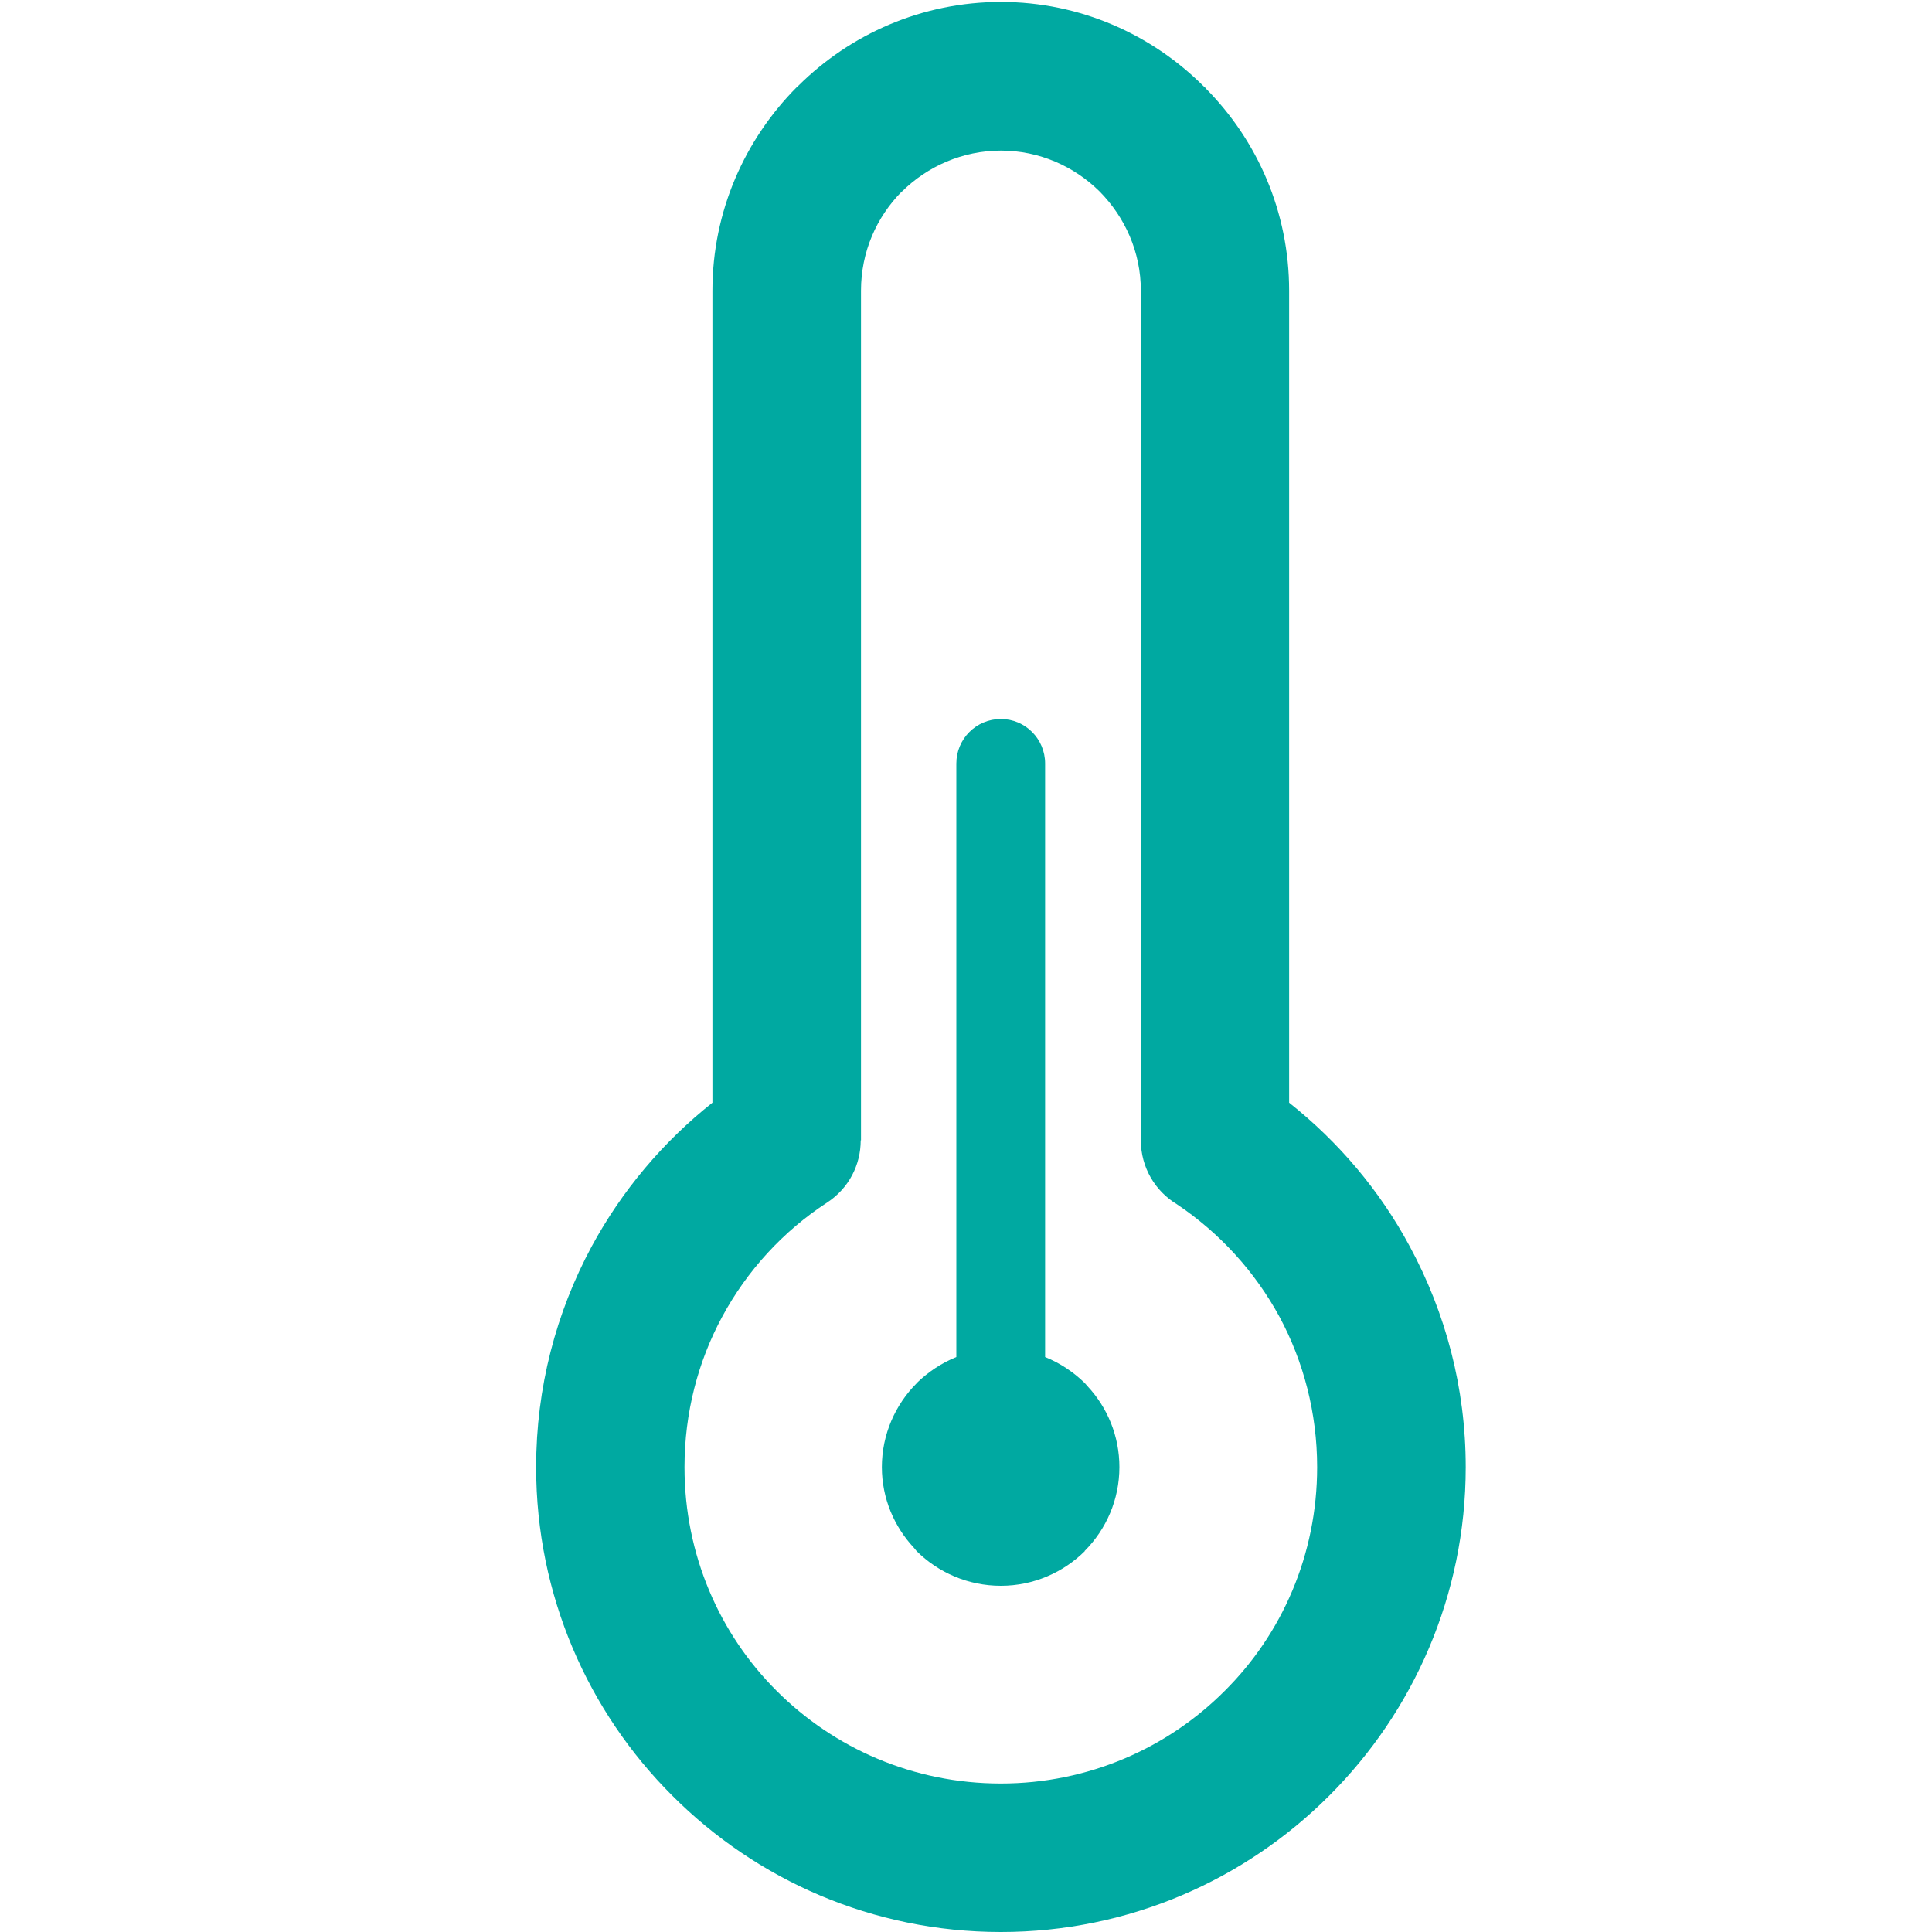 <?xml version="1.0" encoding="utf-8"?>
<!-- Generator: Adobe Illustrator 23.0.6, SVG Export Plug-In . SVG Version: 6.00 Build 0)  -->
<svg version="1.1" id="Layer_1" xmlns="http://www.w3.org/2000/svg" xmlns:xlink="http://www.w3.org/1999/xlink" x="0px" y="0px"
	 viewBox="0 0 200 200" style="enable-background:new 0 0 200 200;" xml:space="preserve">
<style type="text/css">
	.st0{fill:#00A9A1;}
</style>
<path class="st0" d="M133.45,114.15c5.11,4.05,9.4,9.11,12.5,14.9c3.68,6.82,5.78,14.59,5.78,22.83c0,13.26-5.42,25.32-14.13,34.01
	c-8.7,8.71-20.74,14.11-33.99,14.11c-13.29,0-25.32-5.4-34.01-14.11c-8.72-8.69-14.1-20.74-14.1-34.01c0-8.24,2.07-16.01,5.74-22.83
	c3.13-5.79,7.4-10.85,12.51-14.9V30.08c0-8.21,3.36-15.67,8.76-21.09h0.04l0.1-0.12c5.39-5.36,12.82-8.67,20.97-8.67
	c8.2,0,15.66,3.38,21.04,8.79h0.06l0.08,0.14c5.36,5.39,8.65,12.81,8.65,20.95V114.15L133.45,114.15z M108.19,140.48L108.19,140.48
	V79.04c0-2.55-2.06-4.61-4.58-4.61c-2.55,0-4.61,2.06-4.61,4.61v61.44c-1.56,0.63-2.93,1.56-4.11,2.7l0.04,0.02h-0.04
	c-2.2,2.2-3.6,5.29-3.6,8.67c0,3.24,1.28,6.18,3.34,8.38l0.26,0.32c2.23,2.21,5.31,3.59,8.72,3.59c3.38,0,6.46-1.38,8.69-3.59
	l-0.02-0.03h0.02c2.21-2.23,3.58-5.29,3.58-8.67c0-3.22-1.25-6.18-3.31-8.38l-0.28-0.32C111.13,142.04,109.75,141.11,108.19,140.48
	L108.19,140.48z M105.76,149.7L105.76,149.7c-0.53-0.55-1.31-0.89-2.15-0.89c-0.85,0-1.65,0.34-2.18,0.89
	c-0.57,0.56-0.9,1.33-0.9,2.18c0,0.77,0.28,1.5,0.75,2.03l0.15,0.15c0.53,0.55,1.33,0.9,2.18,0.9c0.84,0,1.62-0.35,2.15-0.9h0.02
	c0.55-0.56,0.89-1.33,0.89-2.18c0-0.79-0.28-1.51-0.75-2.06L105.76,149.7L105.76,149.7z M132.46,136.33L132.46,136.33
	c-2.55-4.7-6.21-8.71-10.65-11.68c-2.23-1.35-3.71-3.8-3.71-6.6V30.08c0-4-1.65-7.6-4.25-10.24l-0.02-0.02
	c-2.63-2.6-6.24-4.23-10.21-4.23c-3.98,0-7.61,1.63-10.24,4.23l-0.04,0.02c-2.61,2.64-4.21,6.24-4.21,10.24v87.97H89.1
	c0,2.53-1.22,4.96-3.48,6.44c-4.55,2.96-8.3,7.06-10.87,11.84c-2.49,4.61-3.89,9.92-3.89,15.55c0,9.07,3.63,17.27,9.54,23.16
	c5.93,5.93,14.13,9.59,23.21,9.59c9.05,0,17.25-3.66,23.17-9.59c5.92-5.88,9.57-14.09,9.57-23.16
	C136.35,146.25,134.93,140.93,132.46,136.33L132.46,136.33z"/>
</svg>
